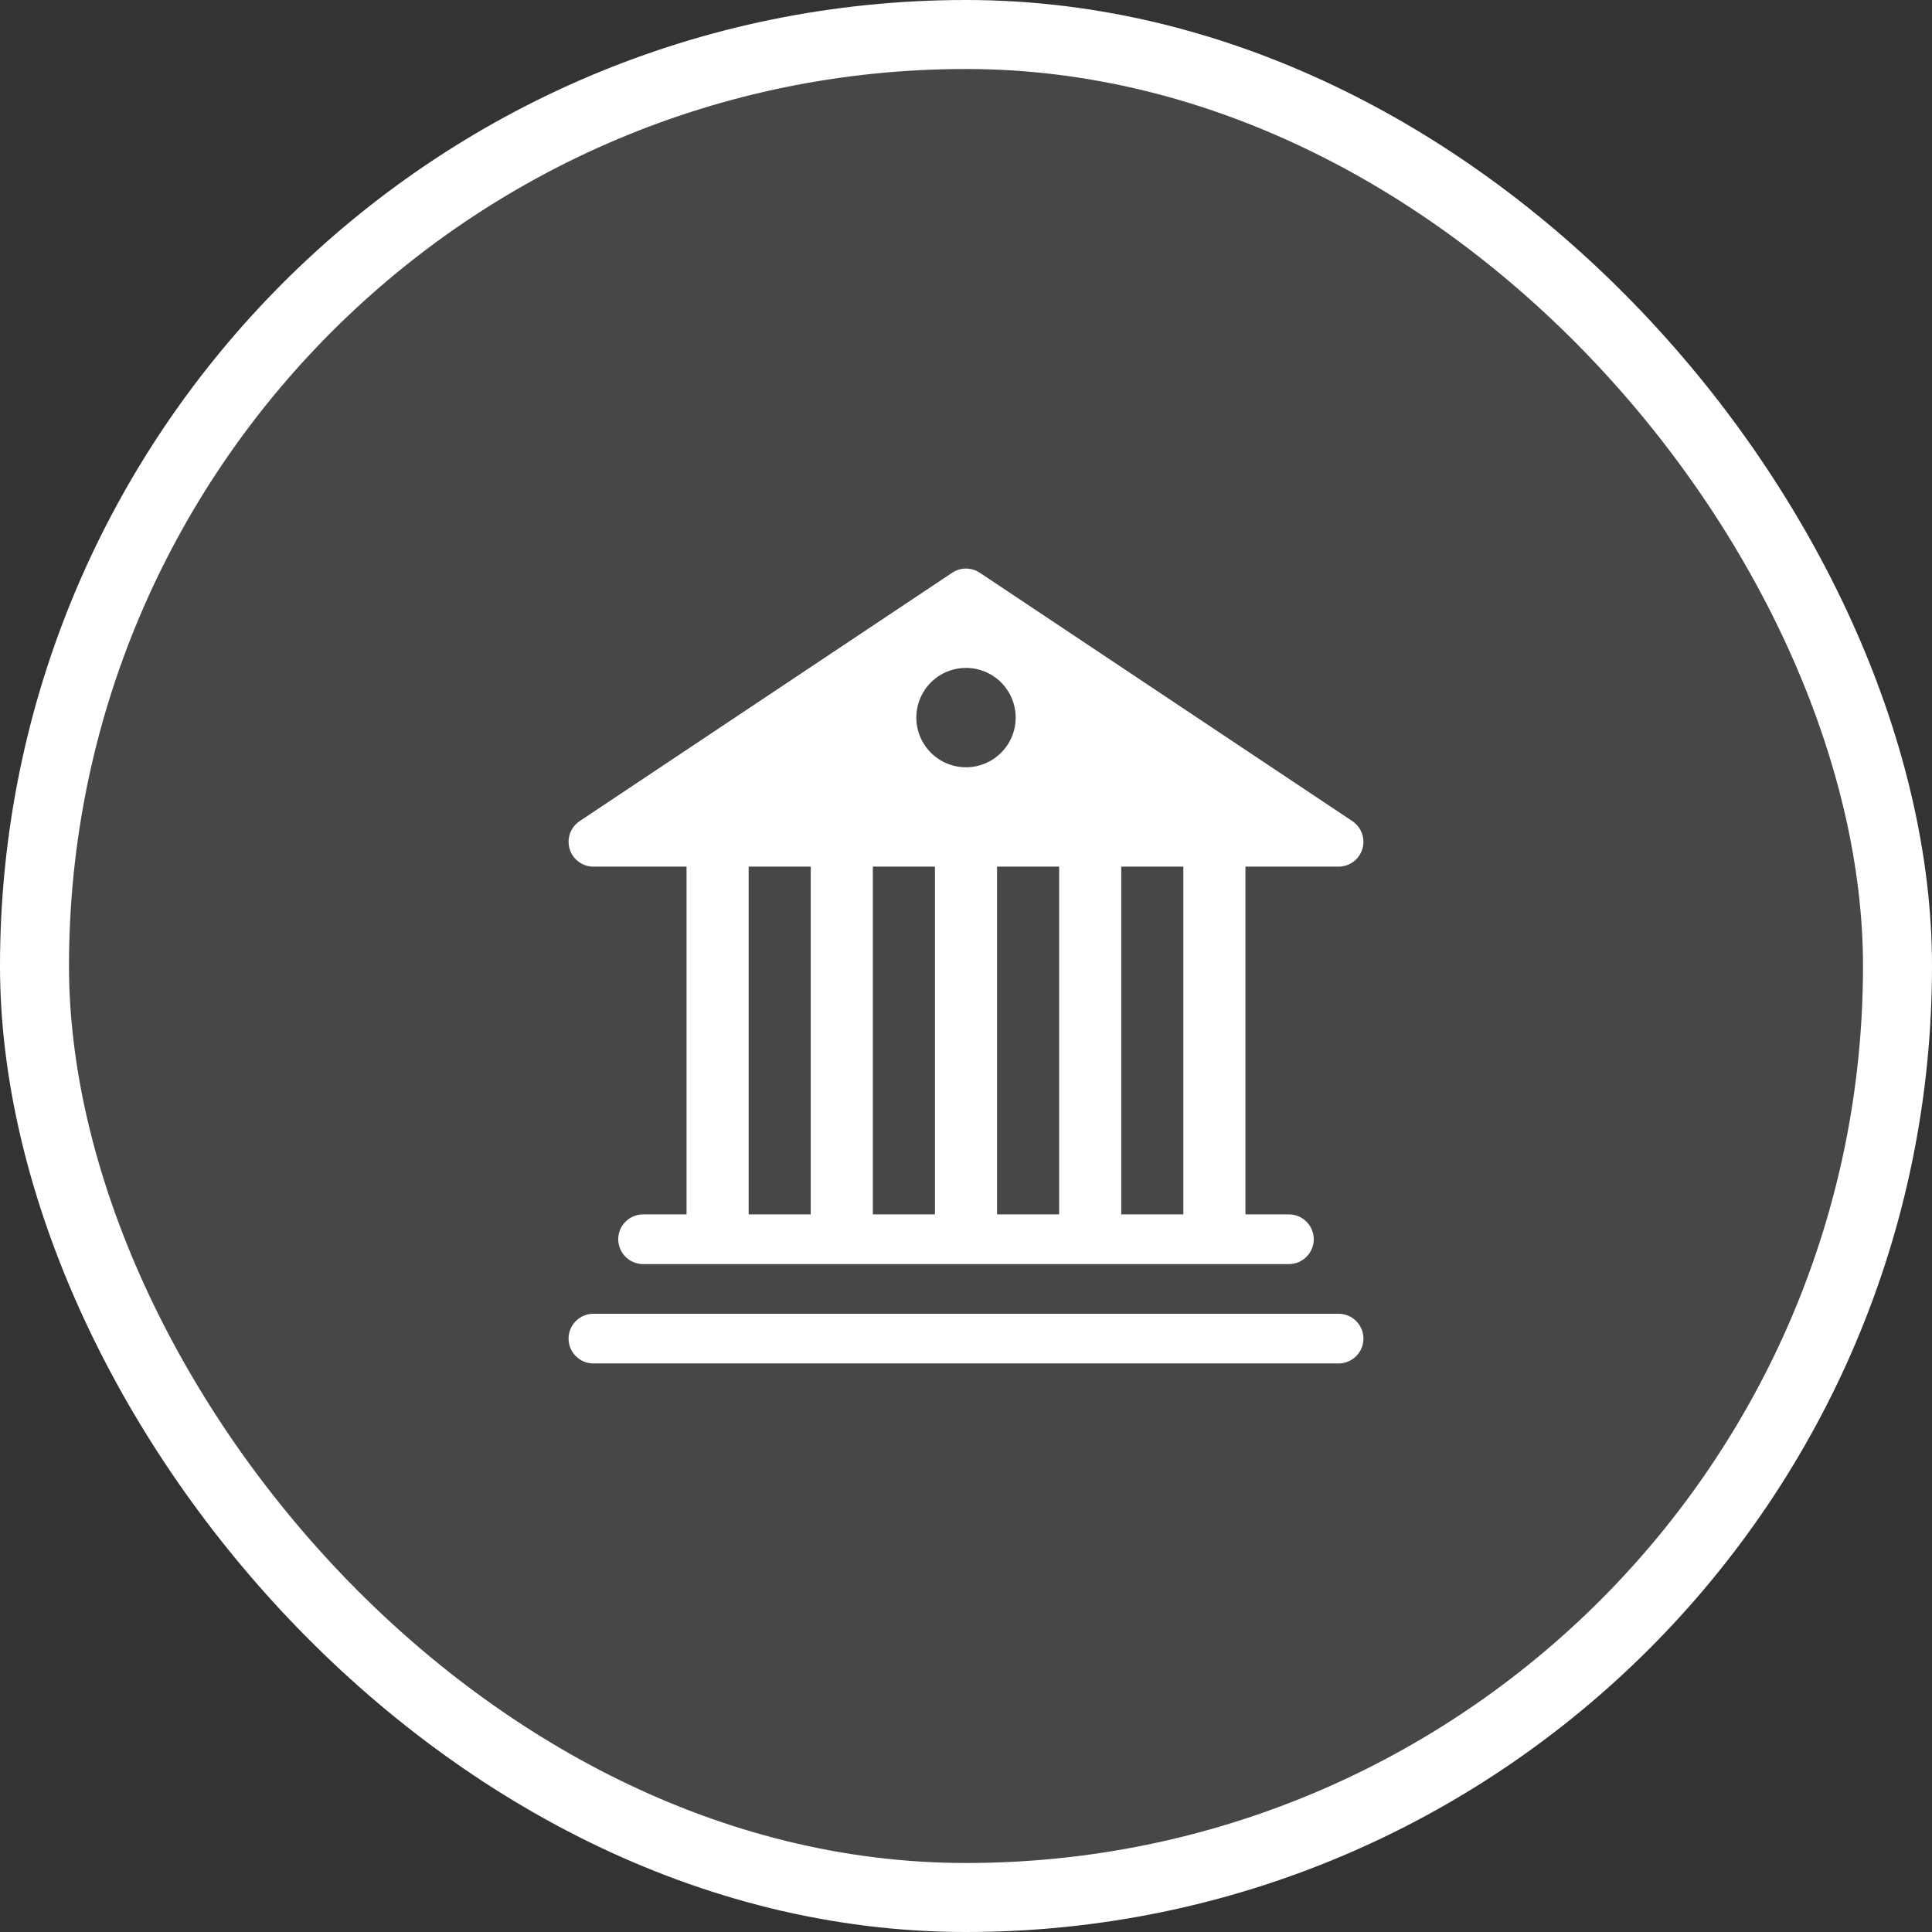 <svg width="56" height="56" viewBox="0 0 56 56" fill="none" xmlns="http://www.w3.org/2000/svg">
<rect x="0" y="0" width="56" height="56" fill="#333333" stroke="none"/>
<rect x="1" y="1" width="54" height="54" rx="27" fill="#fff" fill-opacity="0.1"/>
<path d="M28.399 16.601C28.281 16.522 28.142 16.48 28 16.48C27.858 16.48 27.719 16.522 27.601 16.601L16.801 23.801C16.673 23.886 16.575 24.011 16.523 24.157C16.471 24.302 16.467 24.46 16.511 24.608C16.556 24.756 16.647 24.886 16.771 24.978C16.895 25.07 17.046 25.12 17.2 25.12H19.9V35.2H18.64C18.449 35.2 18.266 35.276 18.131 35.411C17.996 35.546 17.92 35.729 17.92 35.92C17.92 36.111 17.996 36.294 18.131 36.429C18.266 36.564 18.449 36.64 18.64 36.64H37.36C37.551 36.64 37.734 36.564 37.869 36.429C38.004 36.294 38.08 36.111 38.08 35.92C38.08 35.729 38.004 35.546 37.869 35.411C37.734 35.276 37.551 35.2 37.36 35.2H36.1V25.12H38.8C38.955 25.12 39.105 25.07 39.229 24.978C39.353 24.886 39.444 24.756 39.489 24.608C39.533 24.46 39.529 24.302 39.477 24.157C39.425 24.011 39.327 23.886 39.199 23.801L28.399 16.601ZM34.3 25.12V35.2H32.5V25.12H34.3ZM30.7 25.12V35.2H28.9V25.12H30.7ZM27.1 25.12V35.2H25.3V25.12H27.1ZM23.5 25.12V35.2H21.7V25.12H23.5ZM28 22.24C27.618 22.24 27.252 22.088 26.982 21.818C26.712 21.548 26.56 21.182 26.56 20.8C26.56 20.418 26.712 20.052 26.982 19.781C27.252 19.511 27.618 19.36 28 19.36C28.382 19.36 28.748 19.511 29.018 19.781C29.288 20.052 29.44 20.418 29.44 20.8C29.44 21.182 29.288 21.548 29.018 21.818C28.748 22.088 28.382 22.24 28 22.24ZM17.2 38.08C17.009 38.08 16.826 38.156 16.691 38.291C16.556 38.426 16.48 38.609 16.48 38.8C16.48 38.991 16.556 39.174 16.691 39.309C16.826 39.444 17.009 39.52 17.2 39.52H38.8C38.991 39.52 39.174 39.444 39.309 39.309C39.444 39.174 39.52 38.991 39.52 38.8C39.52 38.609 39.444 38.426 39.309 38.291C39.174 38.156 38.991 38.08 38.8 38.08H17.2Z" fill="#fff"/>
<rect x="1" y="1" width="54" height="54" rx="27" stroke="#fff" stroke-width="2"/>
</svg>
